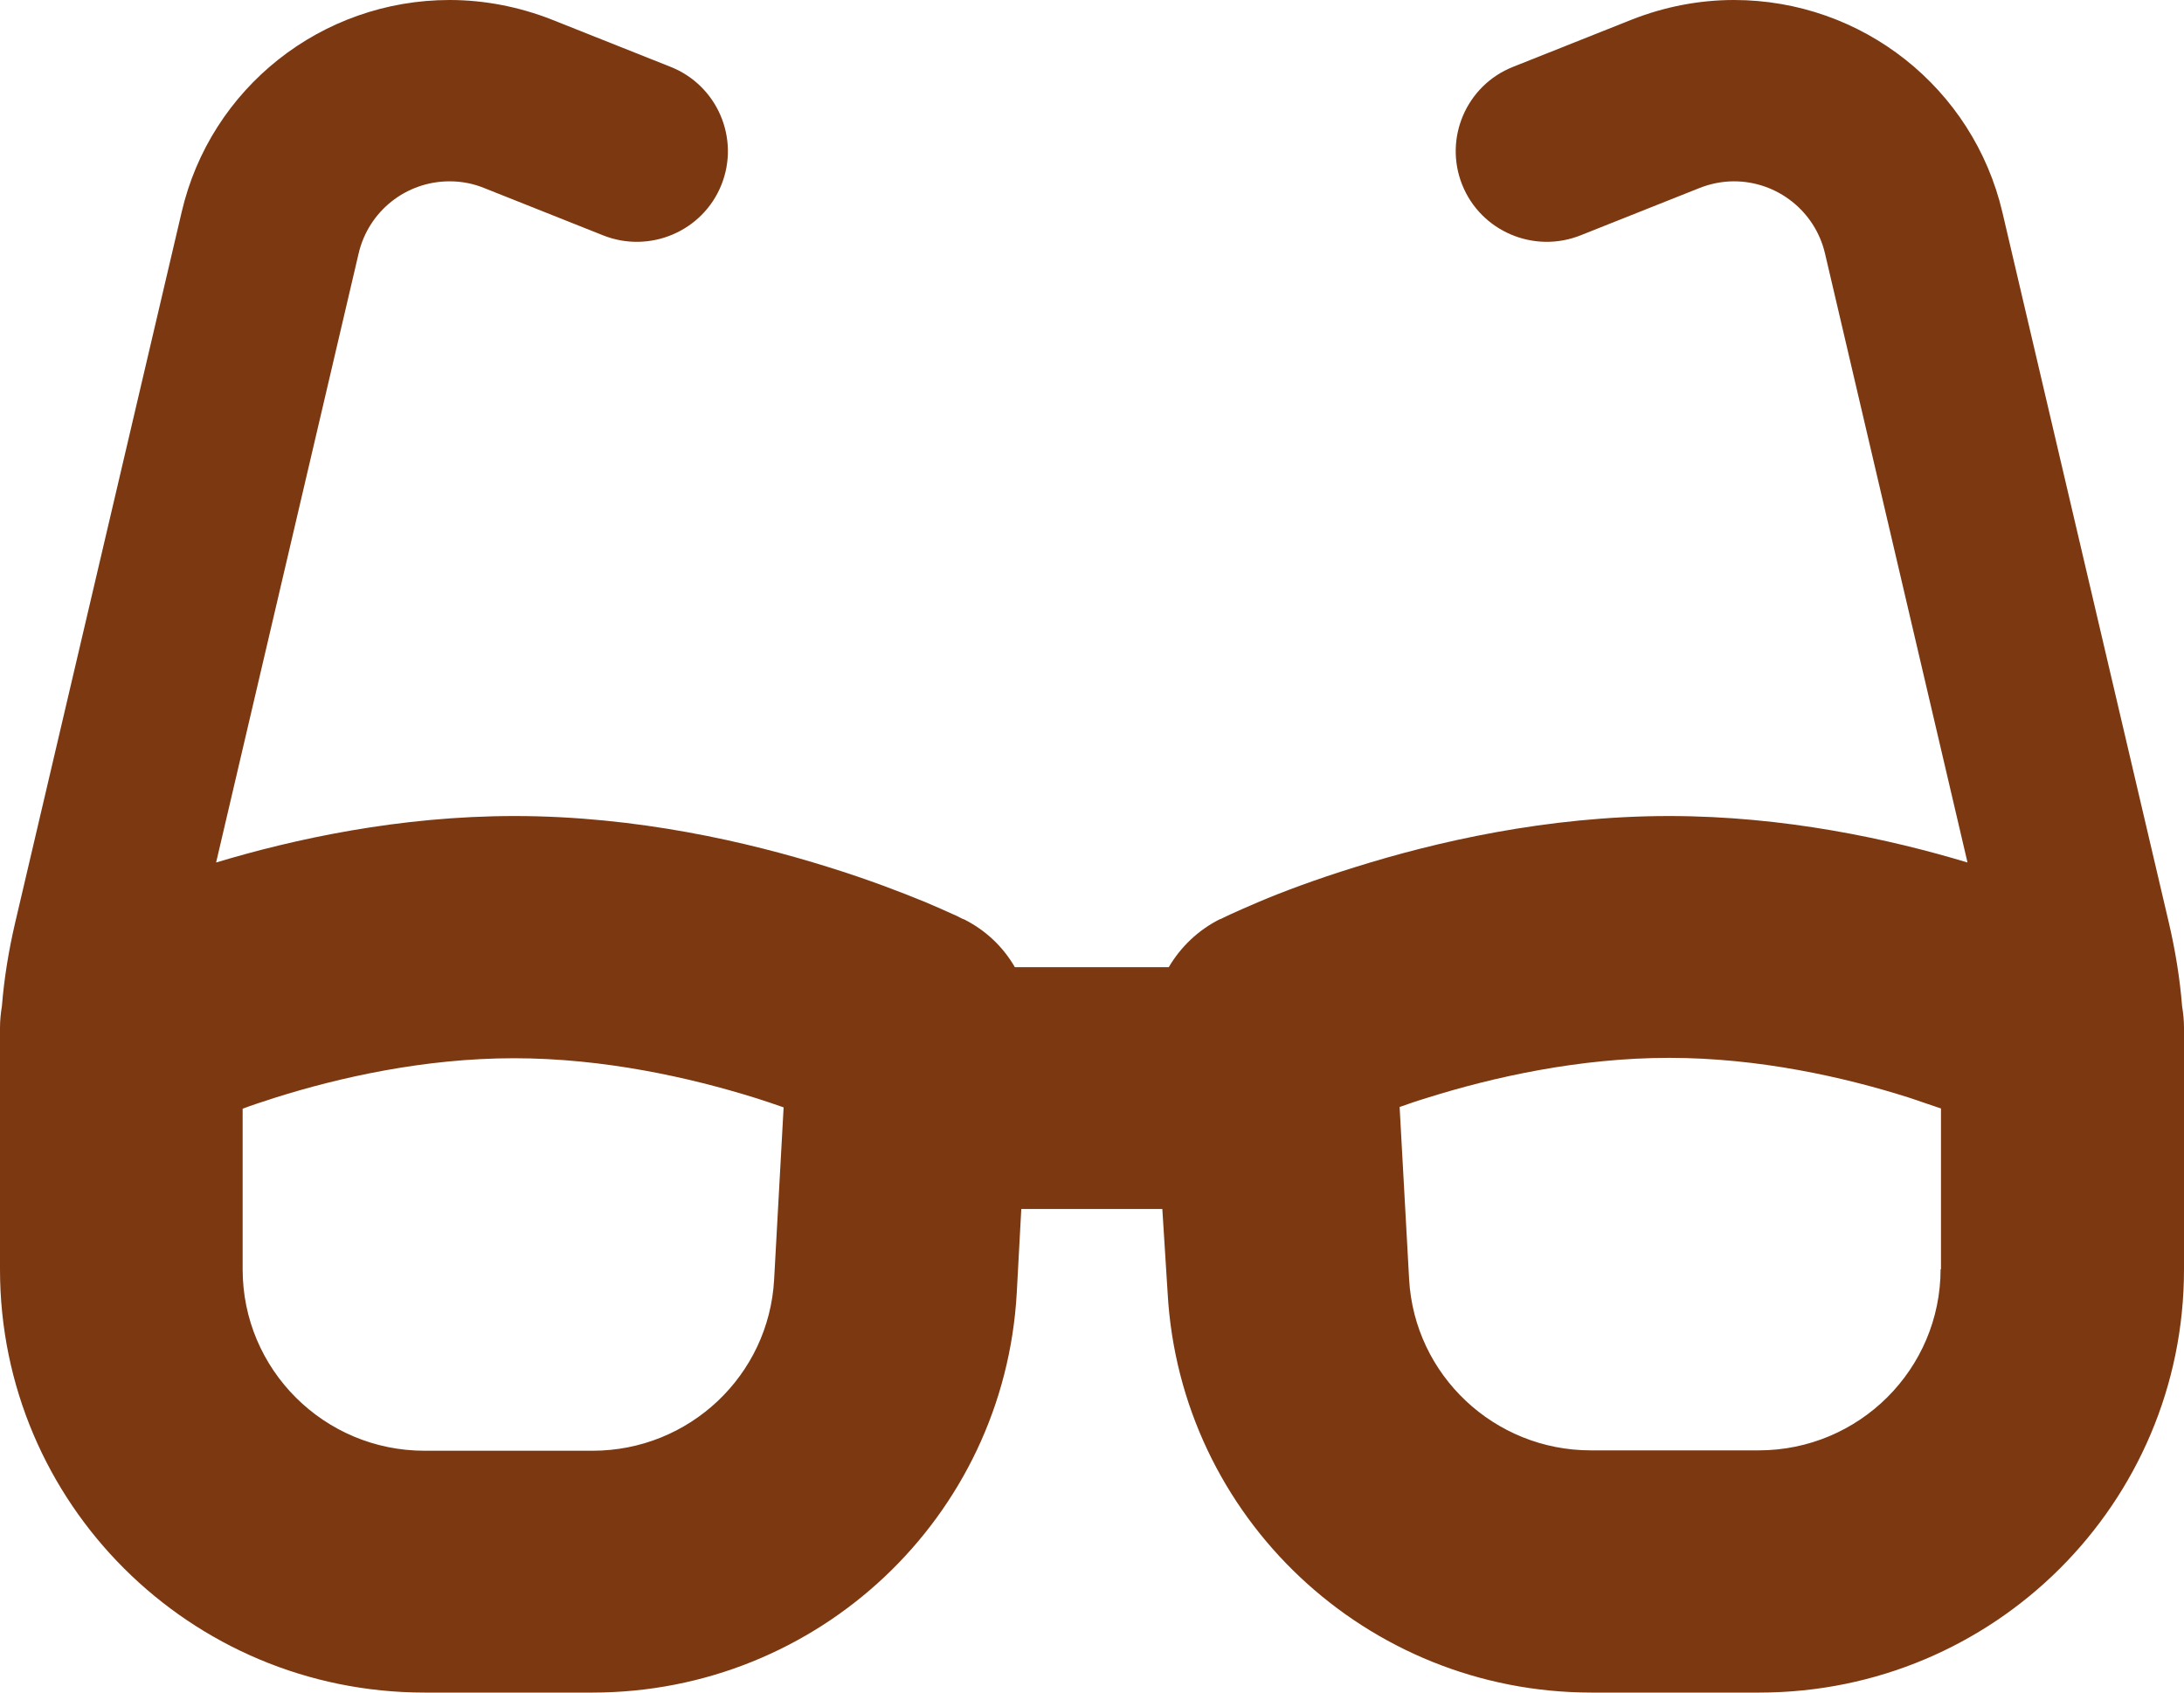 <svg xmlns="http://www.w3.org/2000/svg" width="40" height="31" viewBox="0 0 40 31" fill="none"><path d="M8.235 3.321C7.436 3.321 6.749 3.868 6.568 4.643L3.958 15.797C5.381 15.368 7.311 14.946 9.422 14.946C11.665 14.946 13.713 15.424 15.171 15.881C15.907 16.109 16.511 16.344 16.935 16.517C17.15 16.607 17.316 16.683 17.441 16.739C17.504 16.766 17.552 16.787 17.587 16.808L17.629 16.829L17.643 16.835H17.65C18.052 17.036 18.372 17.341 18.587 17.714H21.406C21.621 17.348 21.941 17.036 22.343 16.835L22.781 17.714C22.343 16.835 22.343 16.835 22.343 16.835H22.35L22.364 16.829L22.406 16.808C22.441 16.794 22.489 16.766 22.552 16.739C22.677 16.683 22.843 16.607 23.058 16.517C23.482 16.337 24.086 16.109 24.822 15.881C26.28 15.424 28.322 14.946 30.571 14.946C32.682 14.946 34.612 15.368 36.035 15.797L33.425 4.643C33.244 3.868 32.55 3.321 31.758 3.321C31.543 3.321 31.328 3.363 31.12 3.446L28.946 4.311C28.092 4.65 27.12 4.235 26.78 3.384C26.44 2.533 26.856 1.564 27.71 1.225L29.884 0.36C30.481 0.125 31.113 0 31.758 0C34.105 0 36.14 1.612 36.674 3.889L39.722 16.898C39.84 17.403 39.924 17.915 39.965 18.427C39.986 18.558 40 18.69 40 18.821V19.285V22.143V23.25C40 27.533 36.521 31 32.224 31H29.148C25.023 31 21.614 27.789 21.385 23.679L21.288 22.143H18.705L18.622 23.679C18.393 27.789 14.983 31 10.852 31H7.776C3.479 31 0 27.533 0 23.25V22.143V19.285V18.821C0 18.69 0.014 18.558 0.035 18.427C0.076 17.915 0.16 17.403 0.278 16.898L3.326 3.889C3.853 1.612 5.888 0 8.235 0C8.873 0 9.512 0.125 10.109 0.36L12.283 1.225C13.137 1.564 13.553 2.533 13.213 3.384C12.873 4.235 11.901 4.65 11.047 4.311L8.873 3.446C8.672 3.363 8.457 3.321 8.235 3.321ZM4.444 20.302V23.25C4.444 25.084 5.936 26.571 7.776 26.571H10.852C12.623 26.571 14.081 25.194 14.178 23.437L14.352 20.282C14.192 20.226 14.011 20.164 13.831 20.108C12.637 19.735 11.061 19.382 9.415 19.382C7.769 19.382 6.207 19.735 5.027 20.108C4.812 20.178 4.617 20.24 4.437 20.309L4.444 20.302ZM35.549 23.25V20.302C35.369 20.24 35.167 20.171 34.959 20.102C33.779 19.728 32.217 19.375 30.571 19.375C28.925 19.375 27.349 19.728 26.155 20.102C25.968 20.157 25.794 20.219 25.634 20.275L25.808 23.43C25.905 25.188 27.37 26.564 29.134 26.564H32.21C34.05 26.564 35.542 25.077 35.542 23.243L35.549 23.25Z" fill="#7C3811"></path></svg>